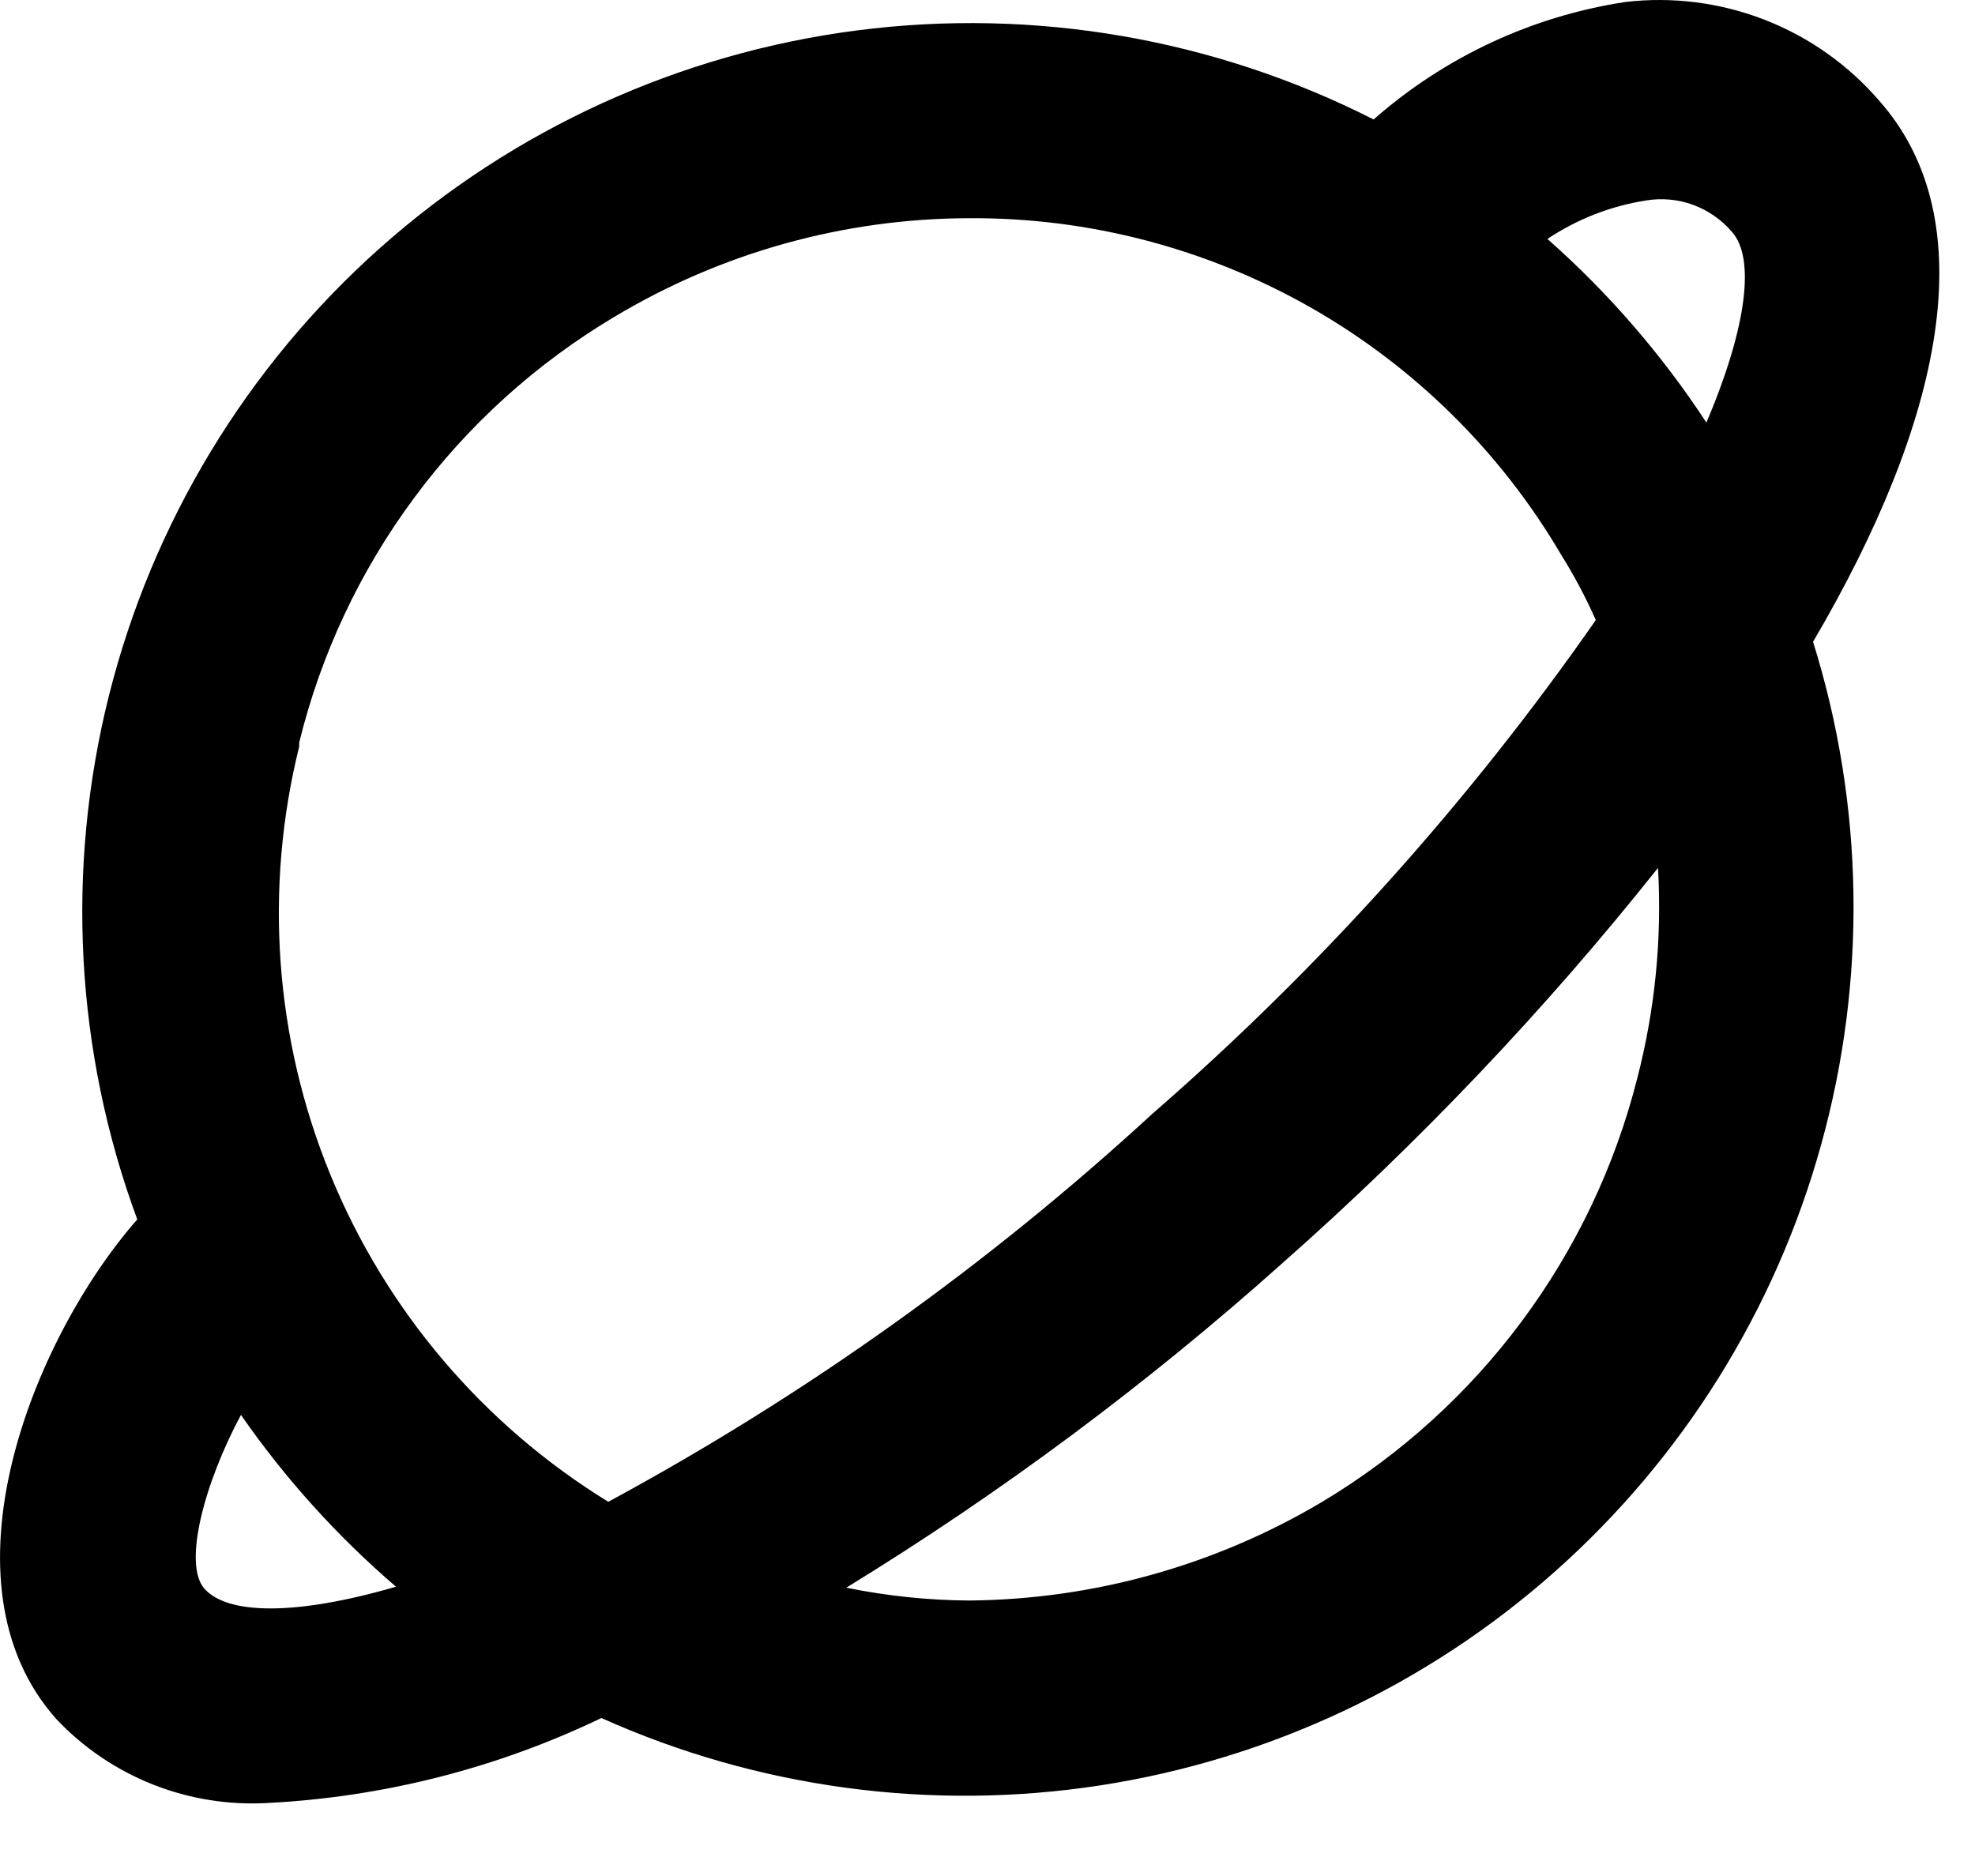 <?xml version="1.0" encoding="UTF-8"?> <svg xmlns="http://www.w3.org/2000/svg" width="20" height="19" viewBox="0 0 20 19" fill="none"><path d="M0.57 17.41C0.844 17.701 1.179 17.927 1.55 18.074C1.922 18.221 2.321 18.284 2.72 18.26C3.889 18.199 5.034 17.907 6.09 17.4C7.671 18.109 9.424 18.346 11.137 18.083C12.851 17.819 14.451 17.067 15.747 15.916C17.043 14.764 17.979 13.264 18.442 11.593C18.906 9.923 18.877 8.154 18.36 6.5C19.67 4.27 20.11 2.24 19.03 1.02C18.716 0.656 18.317 0.374 17.869 0.2C17.421 0.026 16.937 -0.036 16.46 0.02C15.513 0.164 14.628 0.578 13.91 1.21C12.297 0.391 10.474 0.076 8.679 0.308C6.885 0.54 5.202 1.307 3.85 2.51C2.499 3.713 1.541 5.295 1.102 7.05C0.663 8.806 0.763 10.653 1.39 12.35C0.33 13.56 -0.66 16.03 0.57 17.41ZM2.07 16.09C1.85 15.84 2.07 15.02 2.44 14.33C2.887 14.974 3.415 15.559 4.01 16.07C2.98 16.37 2.3 16.35 2.07 16.09ZM16.58 10.92C16.126 12.716 14.979 14.258 13.39 15.21C12.306 15.855 11.07 16.2 9.81 16.21C9.393 16.207 8.978 16.163 8.57 16.08C10.139 15.118 11.618 14.017 12.99 12.79C14.371 11.57 15.643 10.232 16.79 8.79C16.831 9.507 16.76 10.225 16.58 10.92ZM16.67 2.03C16.83 2.004 16.994 2.019 17.147 2.075C17.299 2.132 17.435 2.226 17.54 2.35C17.77 2.61 17.7 3.29 17.28 4.28C16.829 3.591 16.287 2.965 15.67 2.42C15.971 2.219 16.312 2.086 16.67 2.03ZM3.03 7.52C3.249 6.626 3.644 5.785 4.192 5.045C4.739 4.305 5.429 3.681 6.22 3.21C7.304 2.559 8.545 2.213 9.81 2.21C11.021 2.202 12.213 2.513 13.267 3.111C14.32 3.71 15.197 4.575 15.81 5.62C15.942 5.831 16.059 6.052 16.16 6.28C14.874 8.125 13.366 9.804 11.67 11.28C10.003 12.813 8.152 14.133 6.16 15.21C4.894 14.432 3.908 13.272 3.345 11.896C2.782 10.521 2.672 9.002 3.03 7.56V7.52Z" fill="black"></path></svg> 